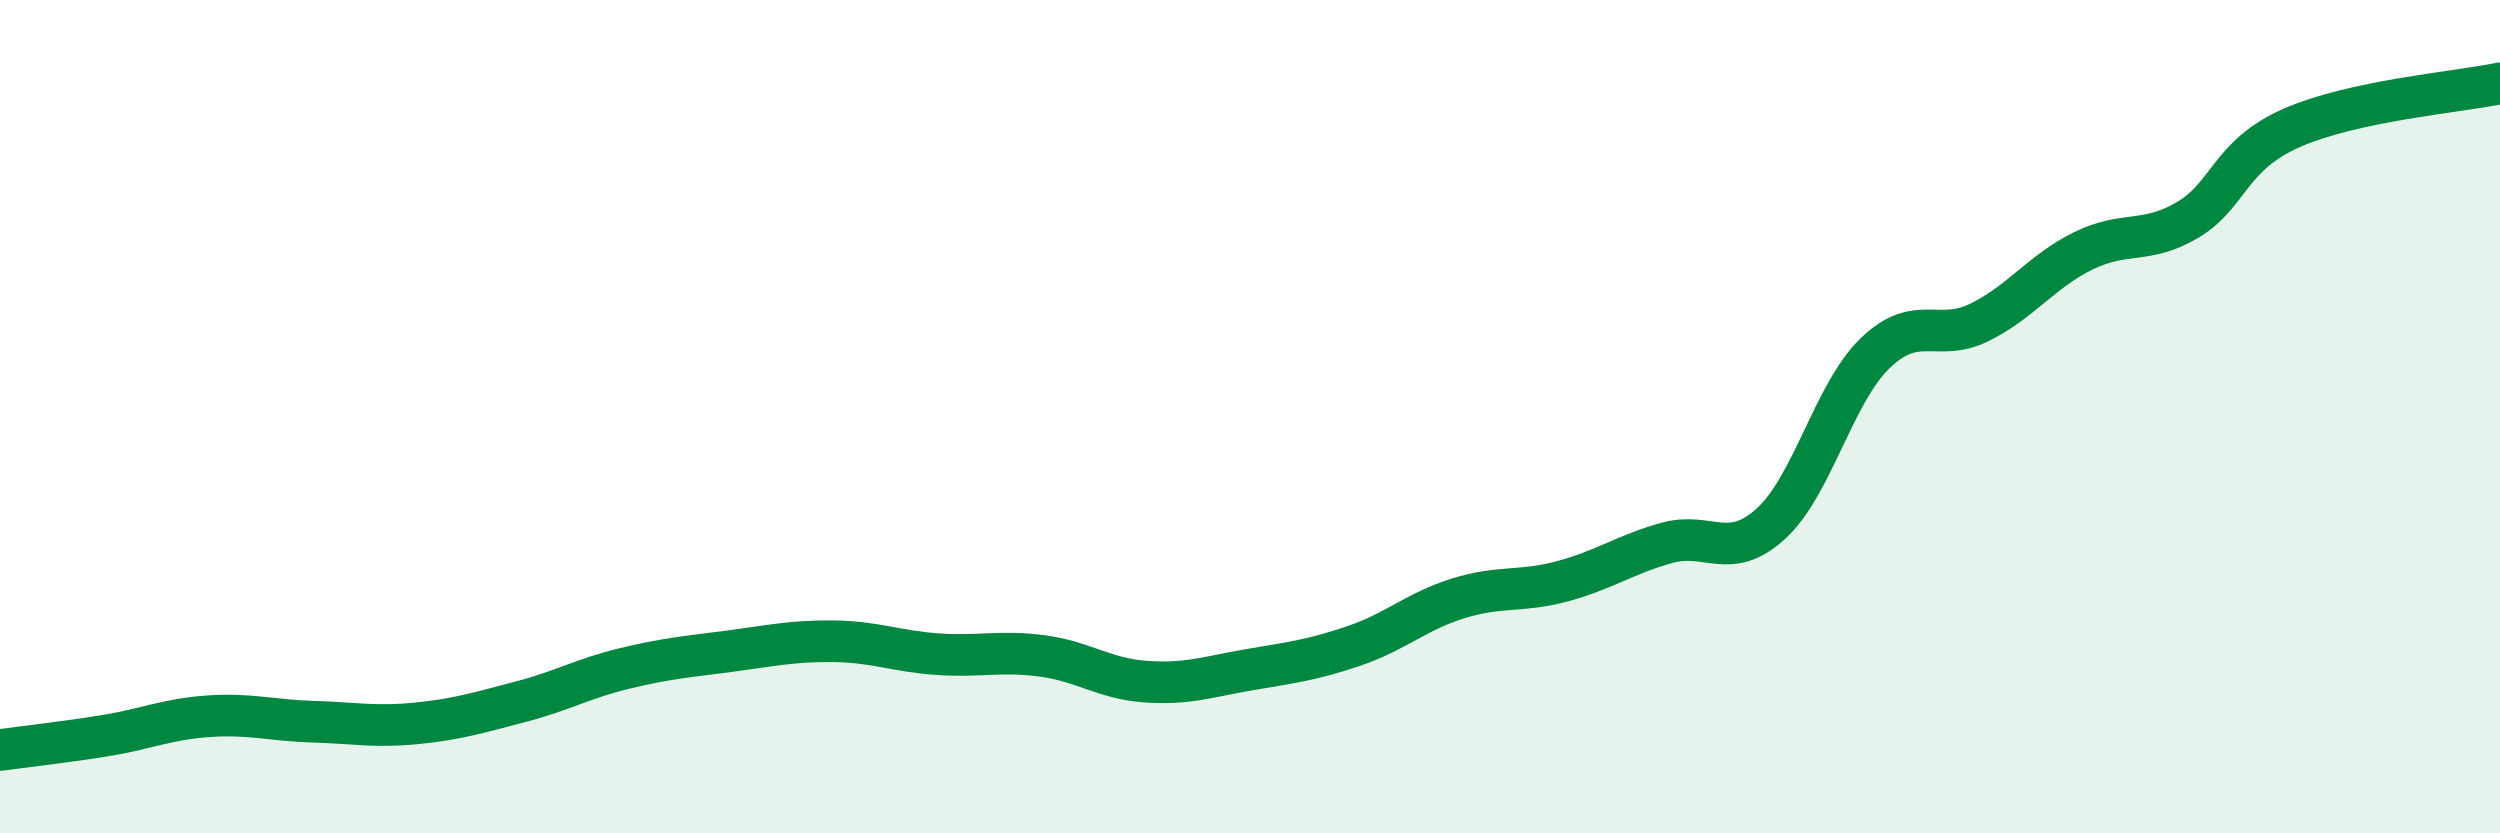 
    <svg width="60" height="20" viewBox="0 0 60 20" xmlns="http://www.w3.org/2000/svg">
      <path
        d="M 0,18 C 0.5,17.93 1.5,17.82 2.5,17.66 C 3.5,17.5 4,17.26 5,17.19 C 6,17.12 6.5,17.29 7.5,17.32 C 8.5,17.35 9,17.46 10,17.36 C 11,17.26 11.5,17.1 12.5,16.84 C 13.5,16.58 14,16.28 15,16.04 C 16,15.8 16.5,15.76 17.5,15.63 C 18.5,15.5 19,15.38 20,15.39 C 21,15.4 21.5,15.63 22.5,15.7 C 23.5,15.77 24,15.61 25,15.74 C 26,15.87 26.5,16.29 27.5,16.36 C 28.5,16.43 29,16.24 30,16.07 C 31,15.9 31.5,15.84 32.5,15.5 C 33.5,15.16 34,14.67 35,14.36 C 36,14.05 36.5,14.22 37.5,13.95 C 38.5,13.68 39,13.31 40,13.03 C 41,12.75 41.5,13.48 42.5,12.57 C 43.5,11.66 44,9.45 45,8.48 C 46,7.51 46.5,8.23 47.5,7.74 C 48.5,7.25 49,6.51 50,6.02 C 51,5.53 51.5,5.87 52.5,5.28 C 53.5,4.69 53.5,3.73 55,3.07 C 56.5,2.41 59,2.21 60,2L60 20L0 20Z"
        fill="#008740"
        opacity="0.1"
        stroke-linecap="round"
        stroke-linejoin="round"
      />
      <path
        d="M 0,18 C 0.5,17.93 1.5,17.82 2.5,17.66 C 3.5,17.5 4,17.26 5,17.19 C 6,17.12 6.5,17.29 7.5,17.32 C 8.5,17.35 9,17.46 10,17.36 C 11,17.26 11.5,17.1 12.5,16.84 C 13.5,16.58 14,16.28 15,16.04 C 16,15.8 16.5,15.76 17.5,15.63 C 18.5,15.5 19,15.38 20,15.39 C 21,15.4 21.5,15.63 22.5,15.7 C 23.5,15.77 24,15.61 25,15.74 C 26,15.87 26.5,16.29 27.5,16.36 C 28.5,16.43 29,16.24 30,16.07 C 31,15.9 31.5,15.84 32.5,15.5 C 33.5,15.16 34,14.67 35,14.36 C 36,14.05 36.5,14.22 37.5,13.95 C 38.5,13.68 39,13.31 40,13.03 C 41,12.75 41.5,13.48 42.5,12.57 C 43.5,11.66 44,9.45 45,8.48 C 46,7.51 46.5,8.23 47.5,7.74 C 48.5,7.25 49,6.51 50,6.02 C 51,5.53 51.5,5.87 52.5,5.28 C 53.5,4.69 53.5,3.73 55,3.07 C 56.5,2.41 59,2.21 60,2"
        stroke="#008740"
        stroke-width="1"
        fill="none"
        stroke-linecap="round"
        stroke-linejoin="round"
      />
    </svg>
  